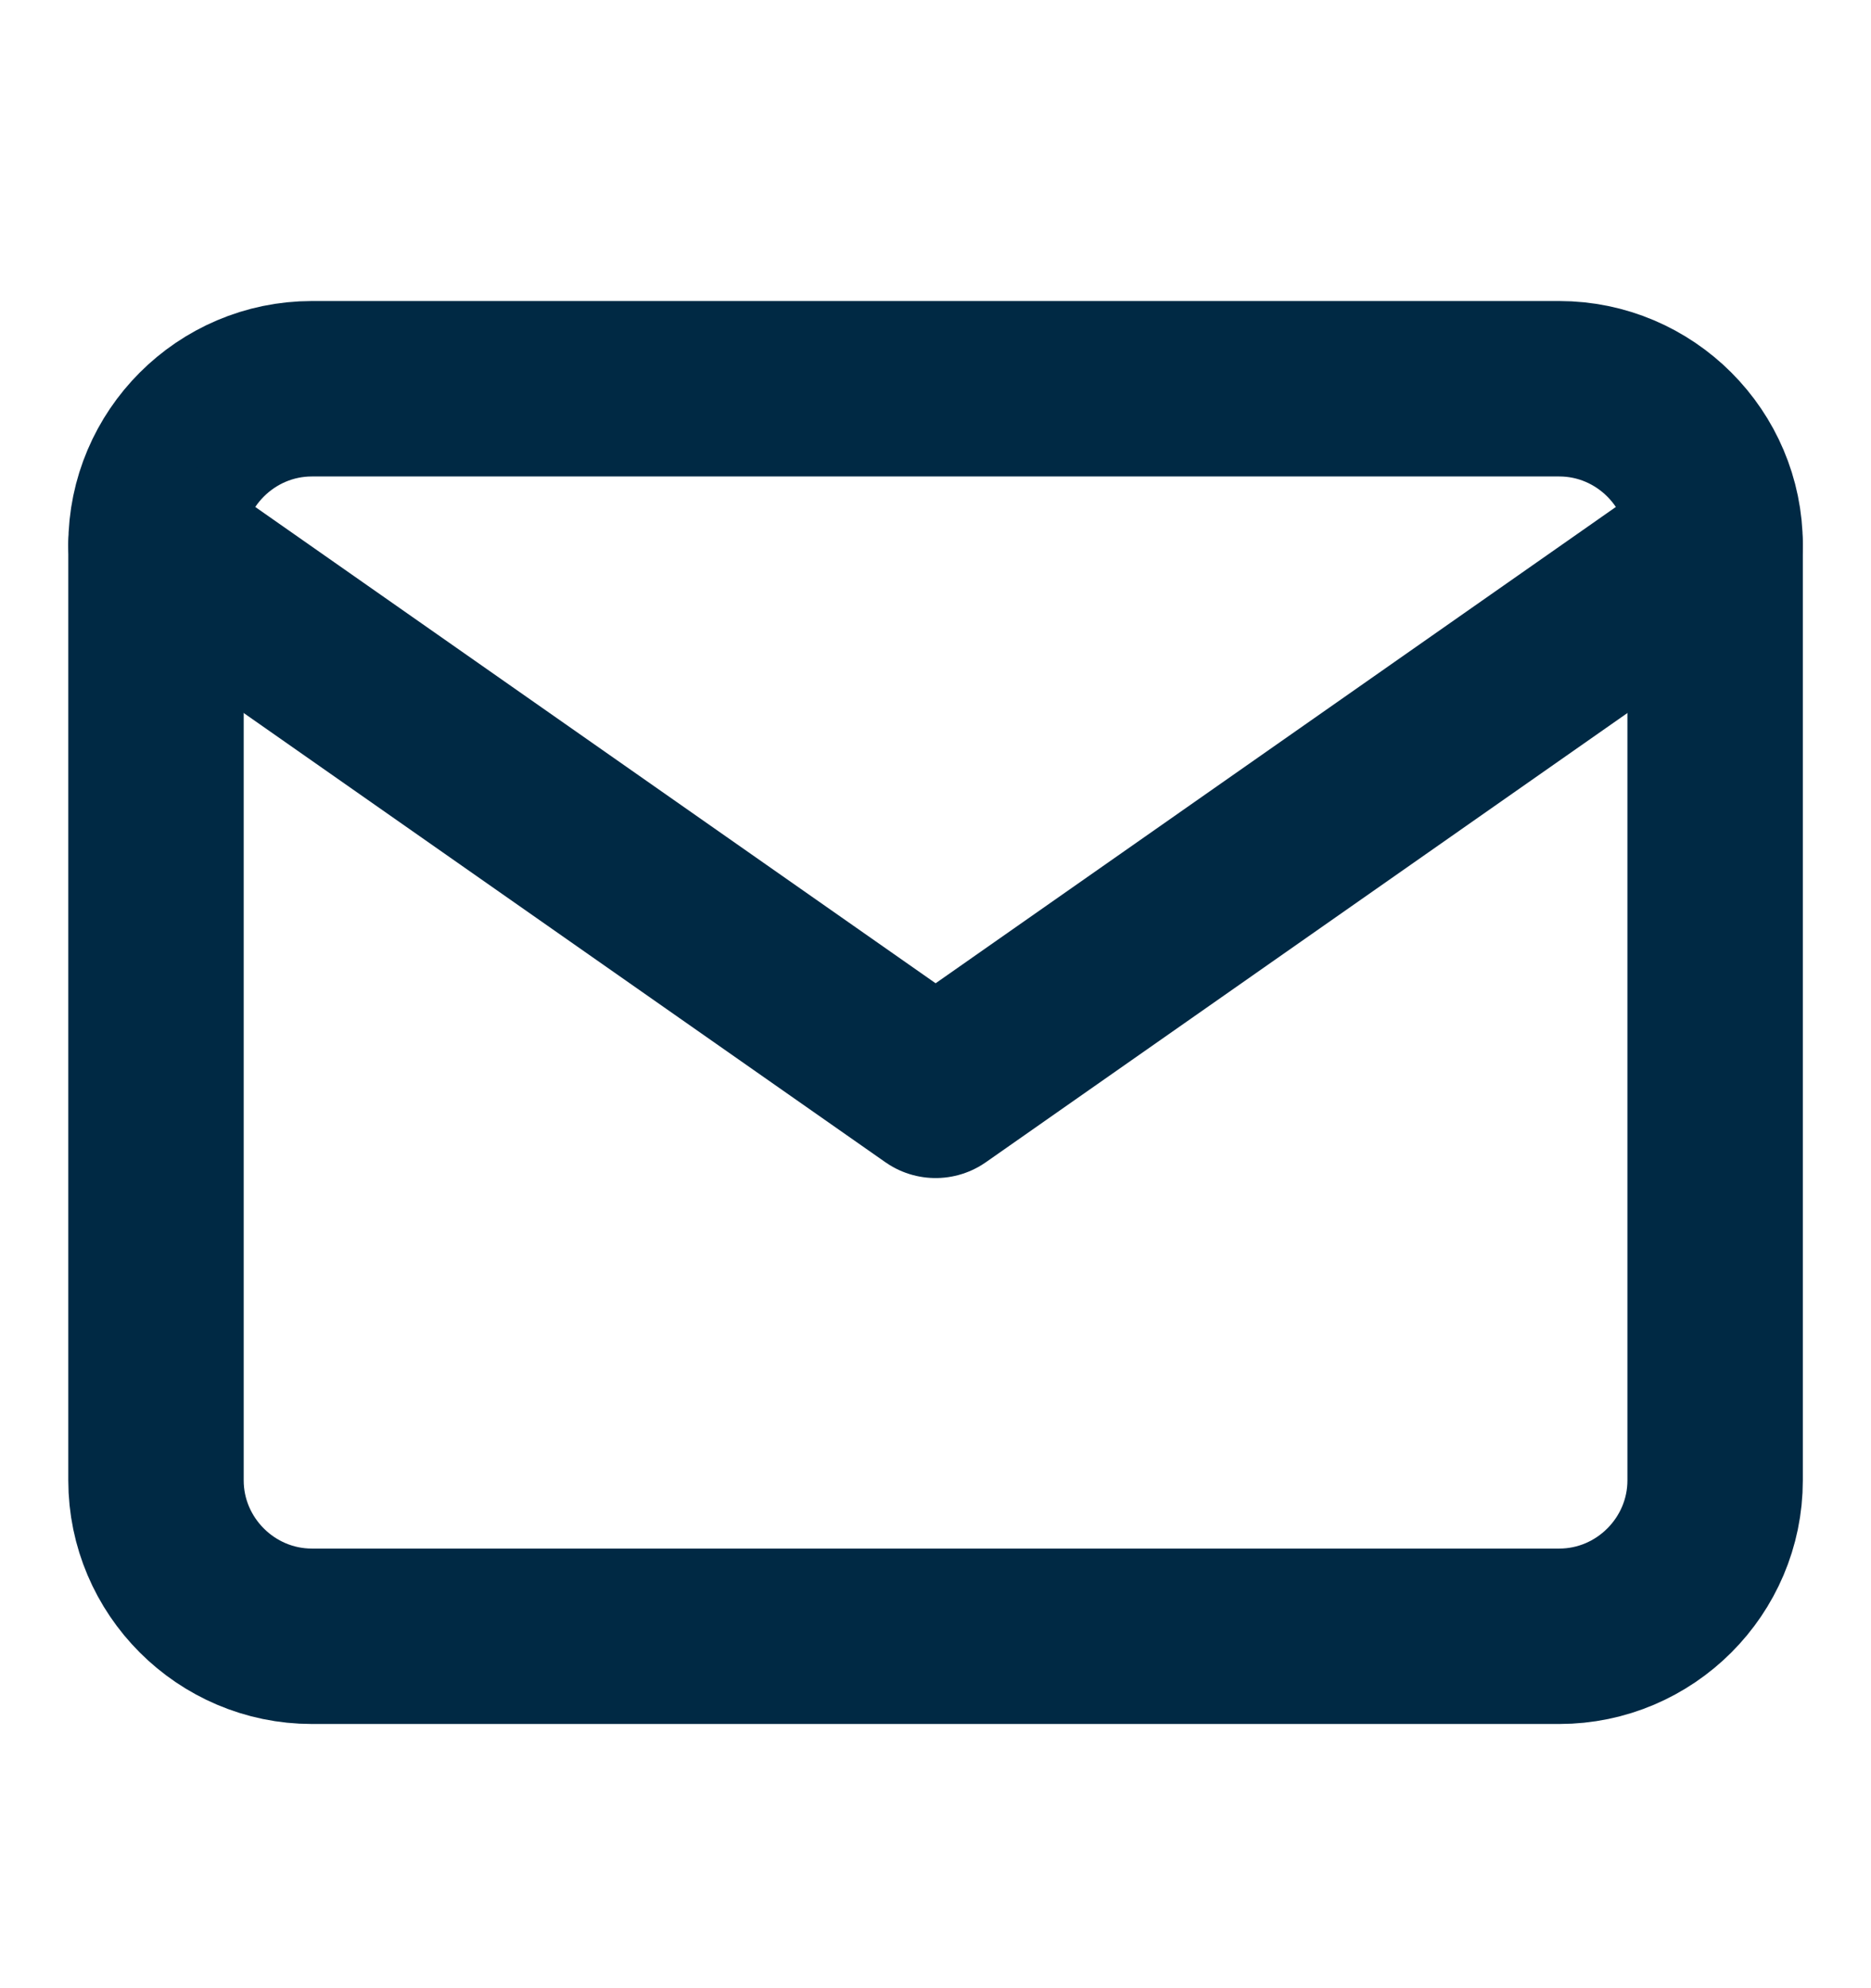 <svg width="16" height="17" viewBox="0 0 16 17" fill="none" xmlns="http://www.w3.org/2000/svg">
<path d="M2.667 3.324H13.334C14.067 3.324 14.667 3.924 14.667 4.658V12.658C14.667 13.391 14.067 13.991 13.334 13.991H2.667C1.934 13.991 1.334 13.391 1.334 12.658V4.658C1.334 3.924 1.934 3.324 2.667 3.324Z" stroke="#002944" stroke-width="1.5" stroke-linecap="round" stroke-linejoin="round"/>
<path d="M14.667 4.656L8.001 9.323L1.334 4.656" stroke="#002944" stroke-width="1.5" stroke-linecap="round" stroke-linejoin="round"/>
</svg>
